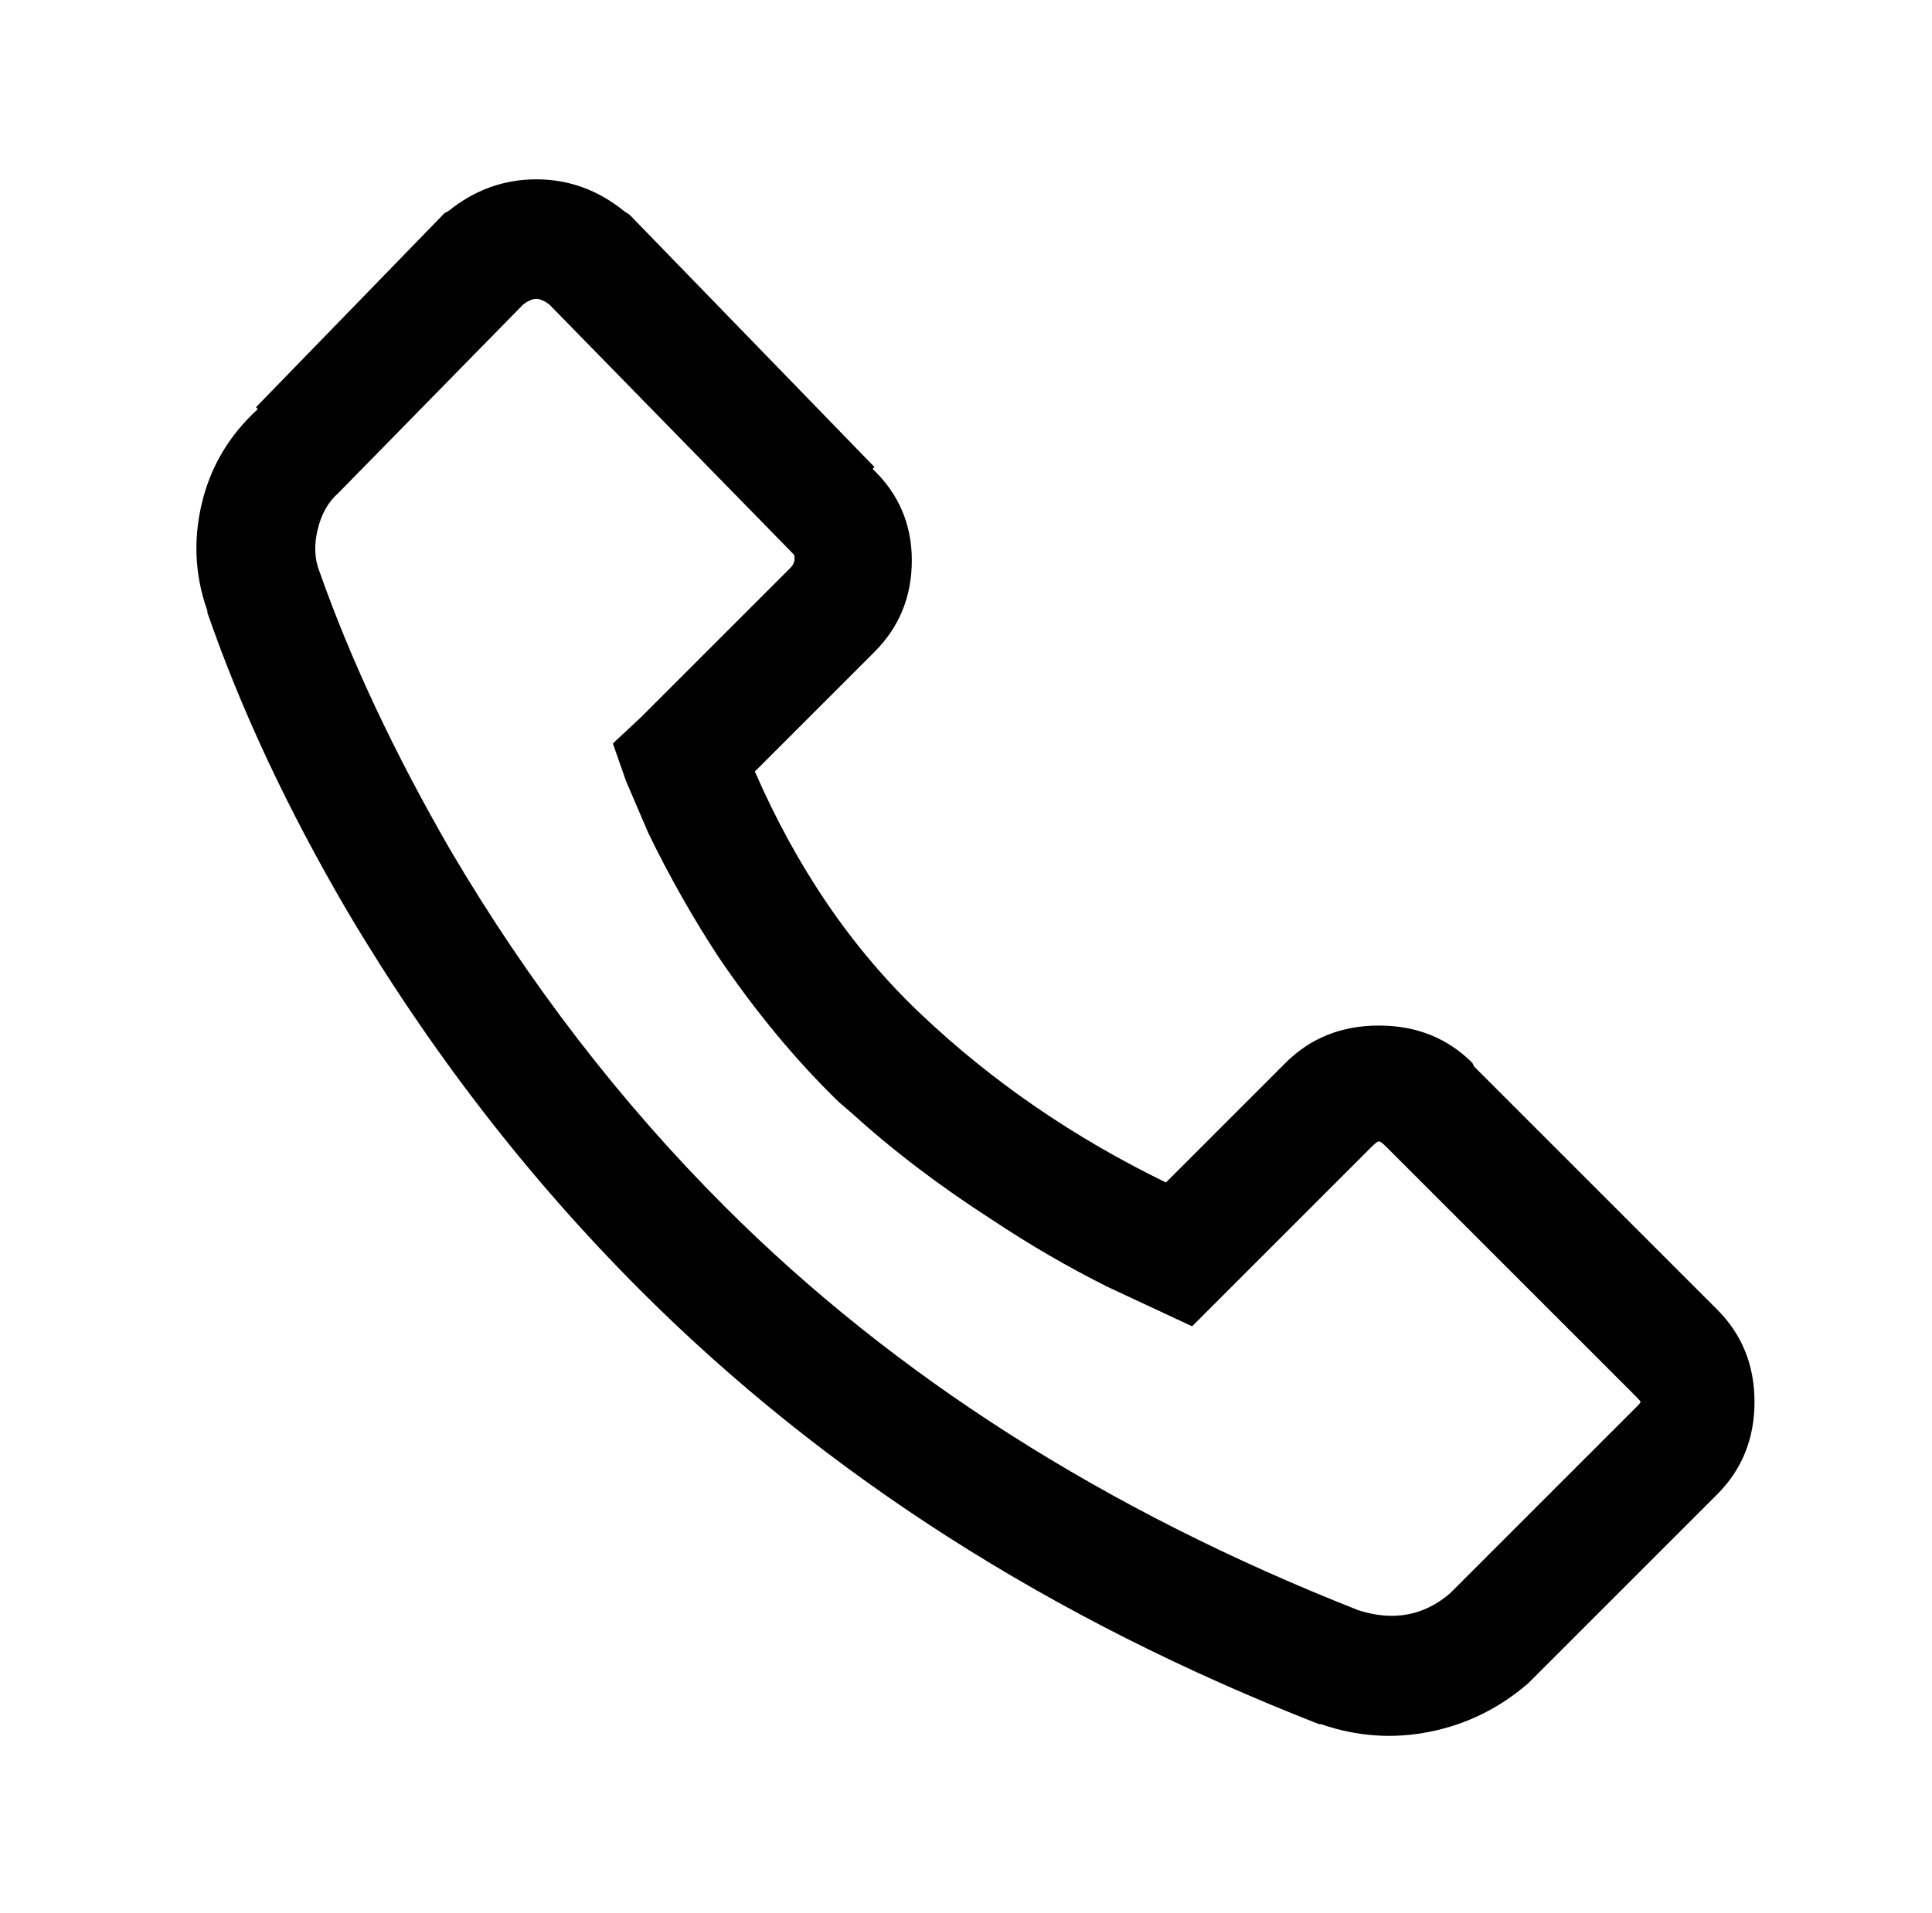 <?xml version="1.0" standalone="no"?>
<!DOCTYPE svg PUBLIC "-//W3C//DTD SVG 1.1//EN" "http://www.w3.org/Graphics/SVG/1.1/DTD/svg11.dtd" >
<svg xmlns="http://www.w3.org/2000/svg" xmlns:xlink="http://www.w3.org/1999/xlink" version="1.1" viewBox="-10 0 1034 1024">
   <path fill="currentColor"
d="M277 96q-26 0 -47 17l-2 1l-101 104l1 1q-23 21 -30 50.5t3 57.5v1q27 78 75 160q67 113 157 203q148 148 363 232h1q29 10 58.5 4t52.5 -26l101 -101q20 -20 20 -49.5t-20 -49.5l-130 -130l-1 -2q-20 -20 -50 -20t-50 20l-64 64q-74 -36 -131 -90q-55 -52 -89 -130
l64 -64q20 -20 20 -49t-21 -49l1 -1l-131 -135l-3 -2q-21 -17 -47 -17zM277 160q3 0 7 3l131 134v0q1 4 -2 7l-80 80l-15 14l7 20l12 28q17 35 38 67q30 44 64 77l7 6q33 30 75 57q30 20 62 36l45 21l96 -96q3 -3 4 -3t4 3l134 134q2 2 2 2.5t-2 2.5l-100 100q-21 18 -49 9
q-203 -80 -339 -216q-84 -84 -147 -191q-45 -78 -70 -149q-4 -10 -1 -22.5t11 -19.5l99 -101q4 -3 7 -3z" />
</svg>
